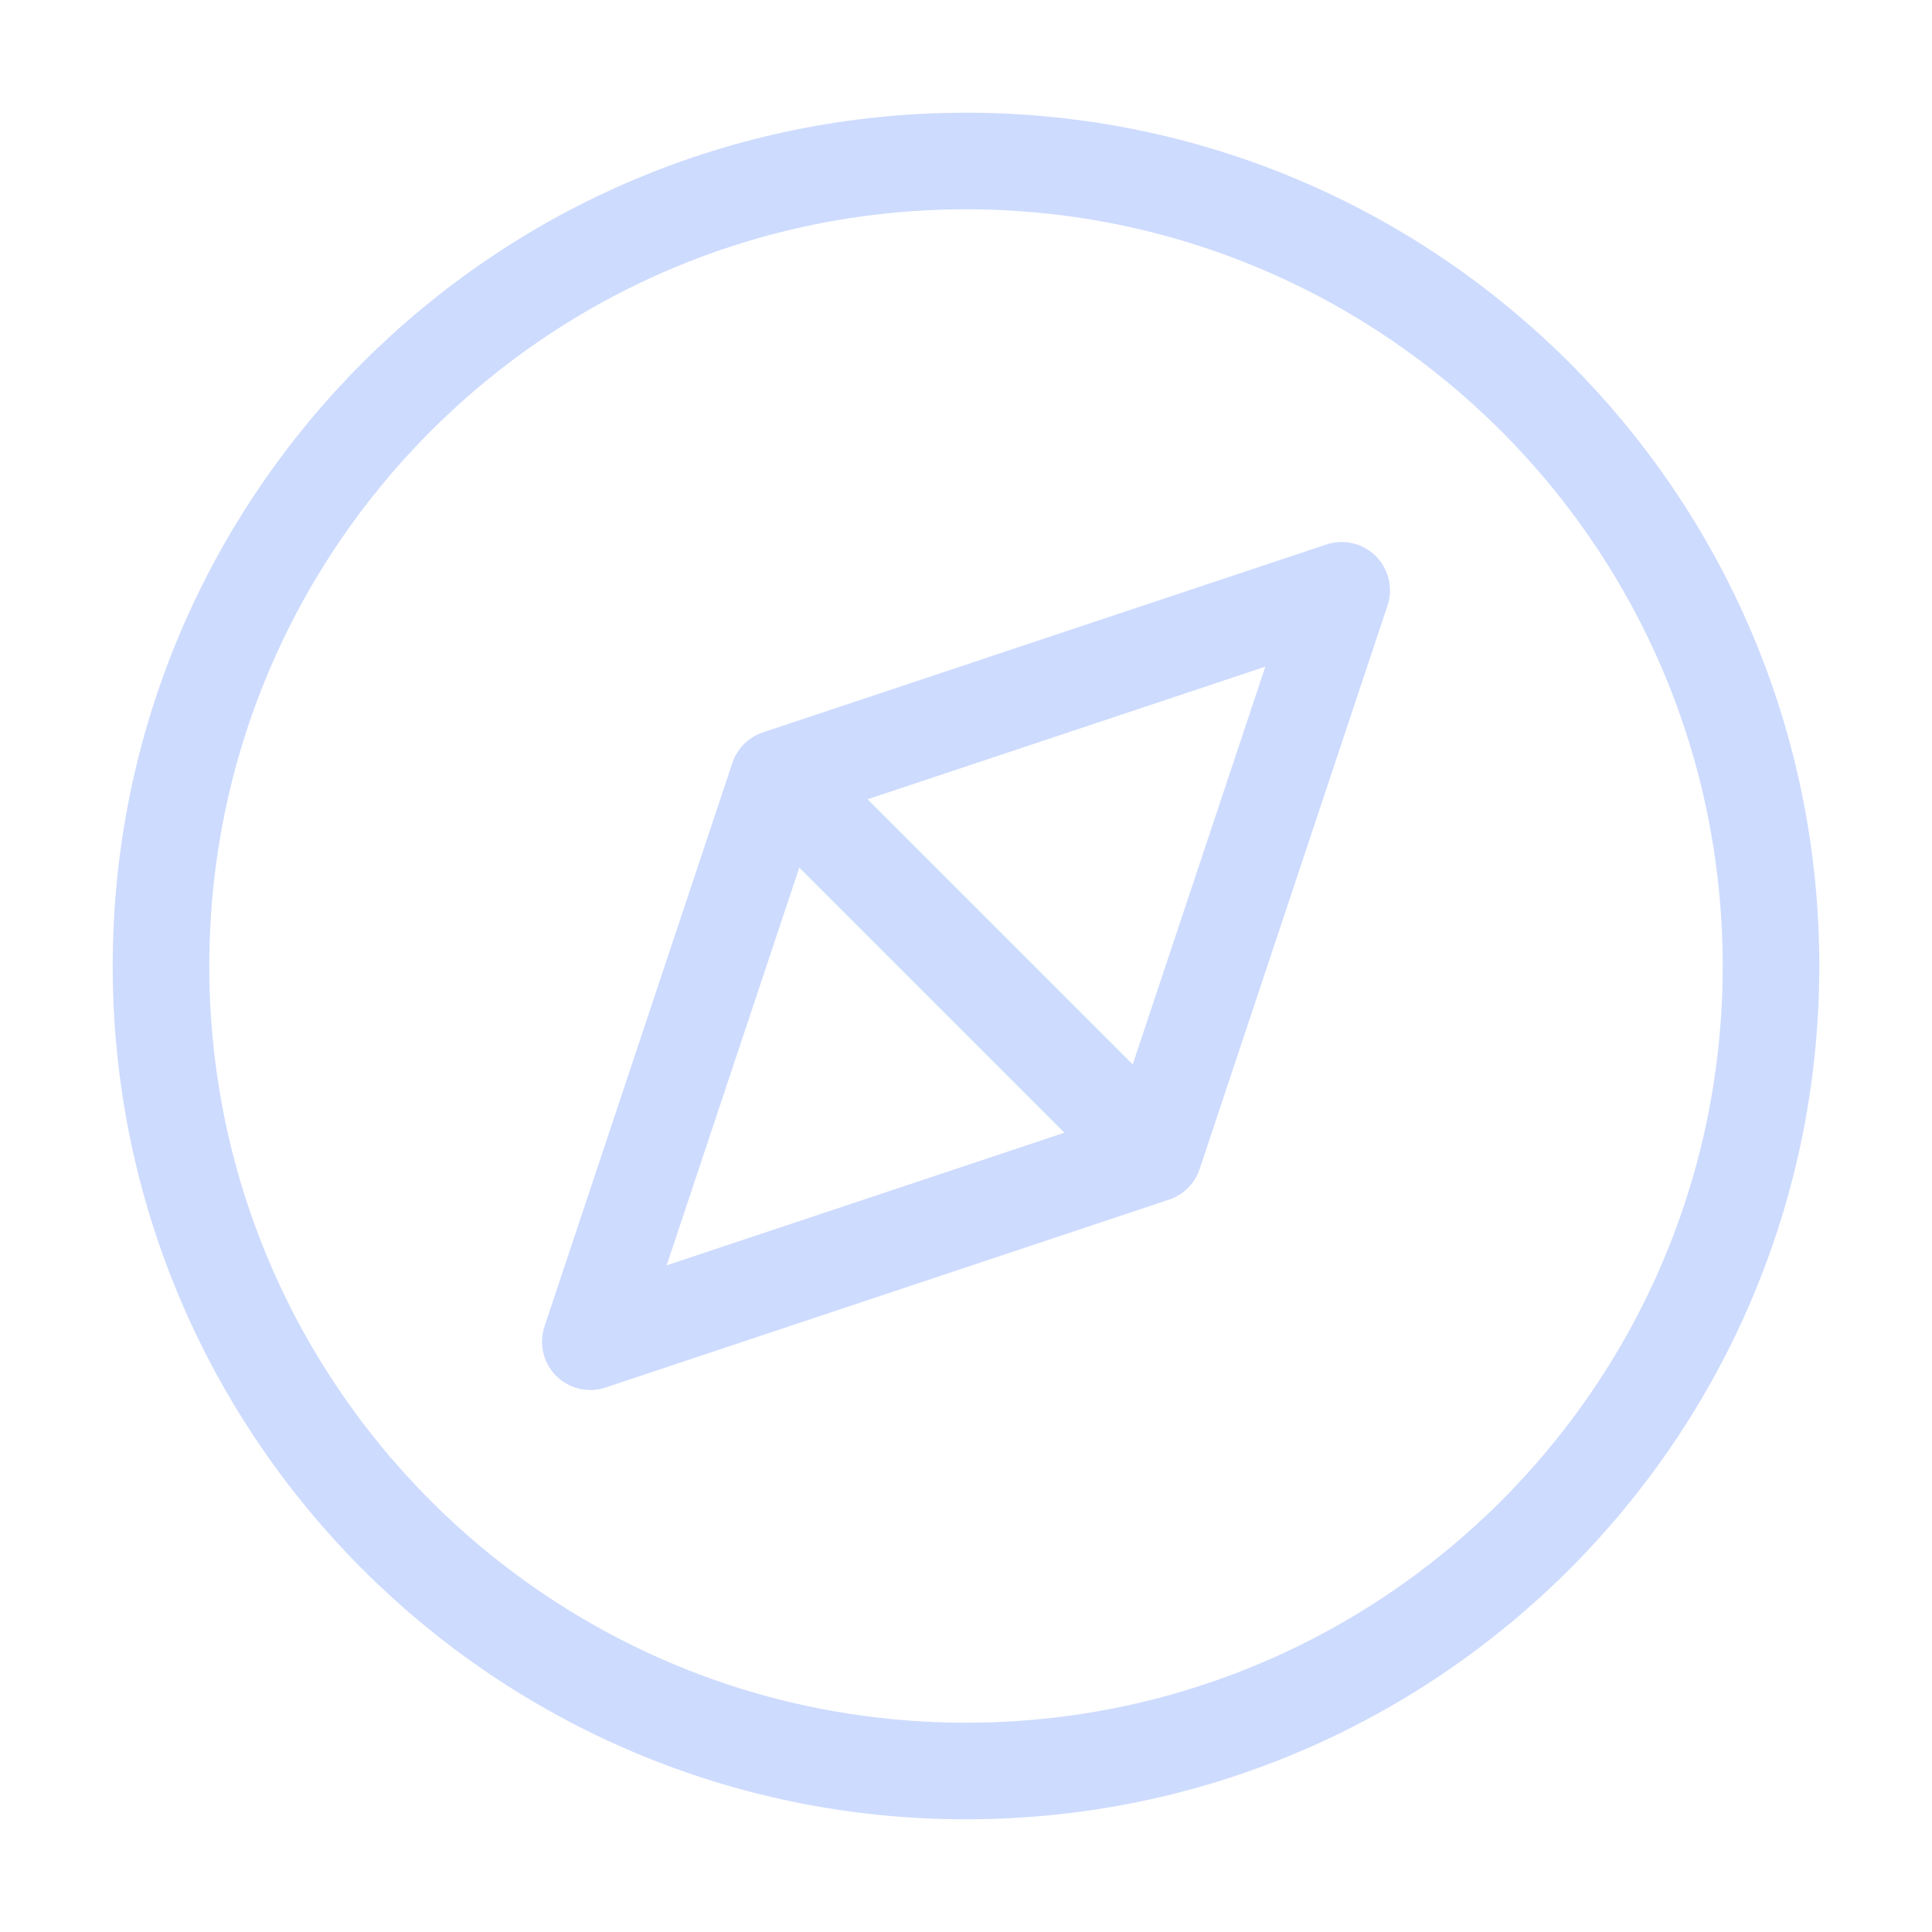 <svg width="24" height="24" viewBox="0 0 24 24" fill="none" xmlns="http://www.w3.org/2000/svg">
<path d="M9.667 9.667L7.333 16.667L14.333 14.333M9.667 9.667L16.667 7.333L14.333 14.333M9.667 9.667L14.333 14.333M22 12C22 17.523 17.523 22 12 22C6.477 22 2 17.523 2 12C2 6.477 6.477 2 12 2C17.523 2 22 6.477 22 12Z" stroke="#CDDBFE" stroke-width="1.2" stroke-miterlimit="10" stroke-linecap="round" stroke-linejoin="round"/>
</svg>
